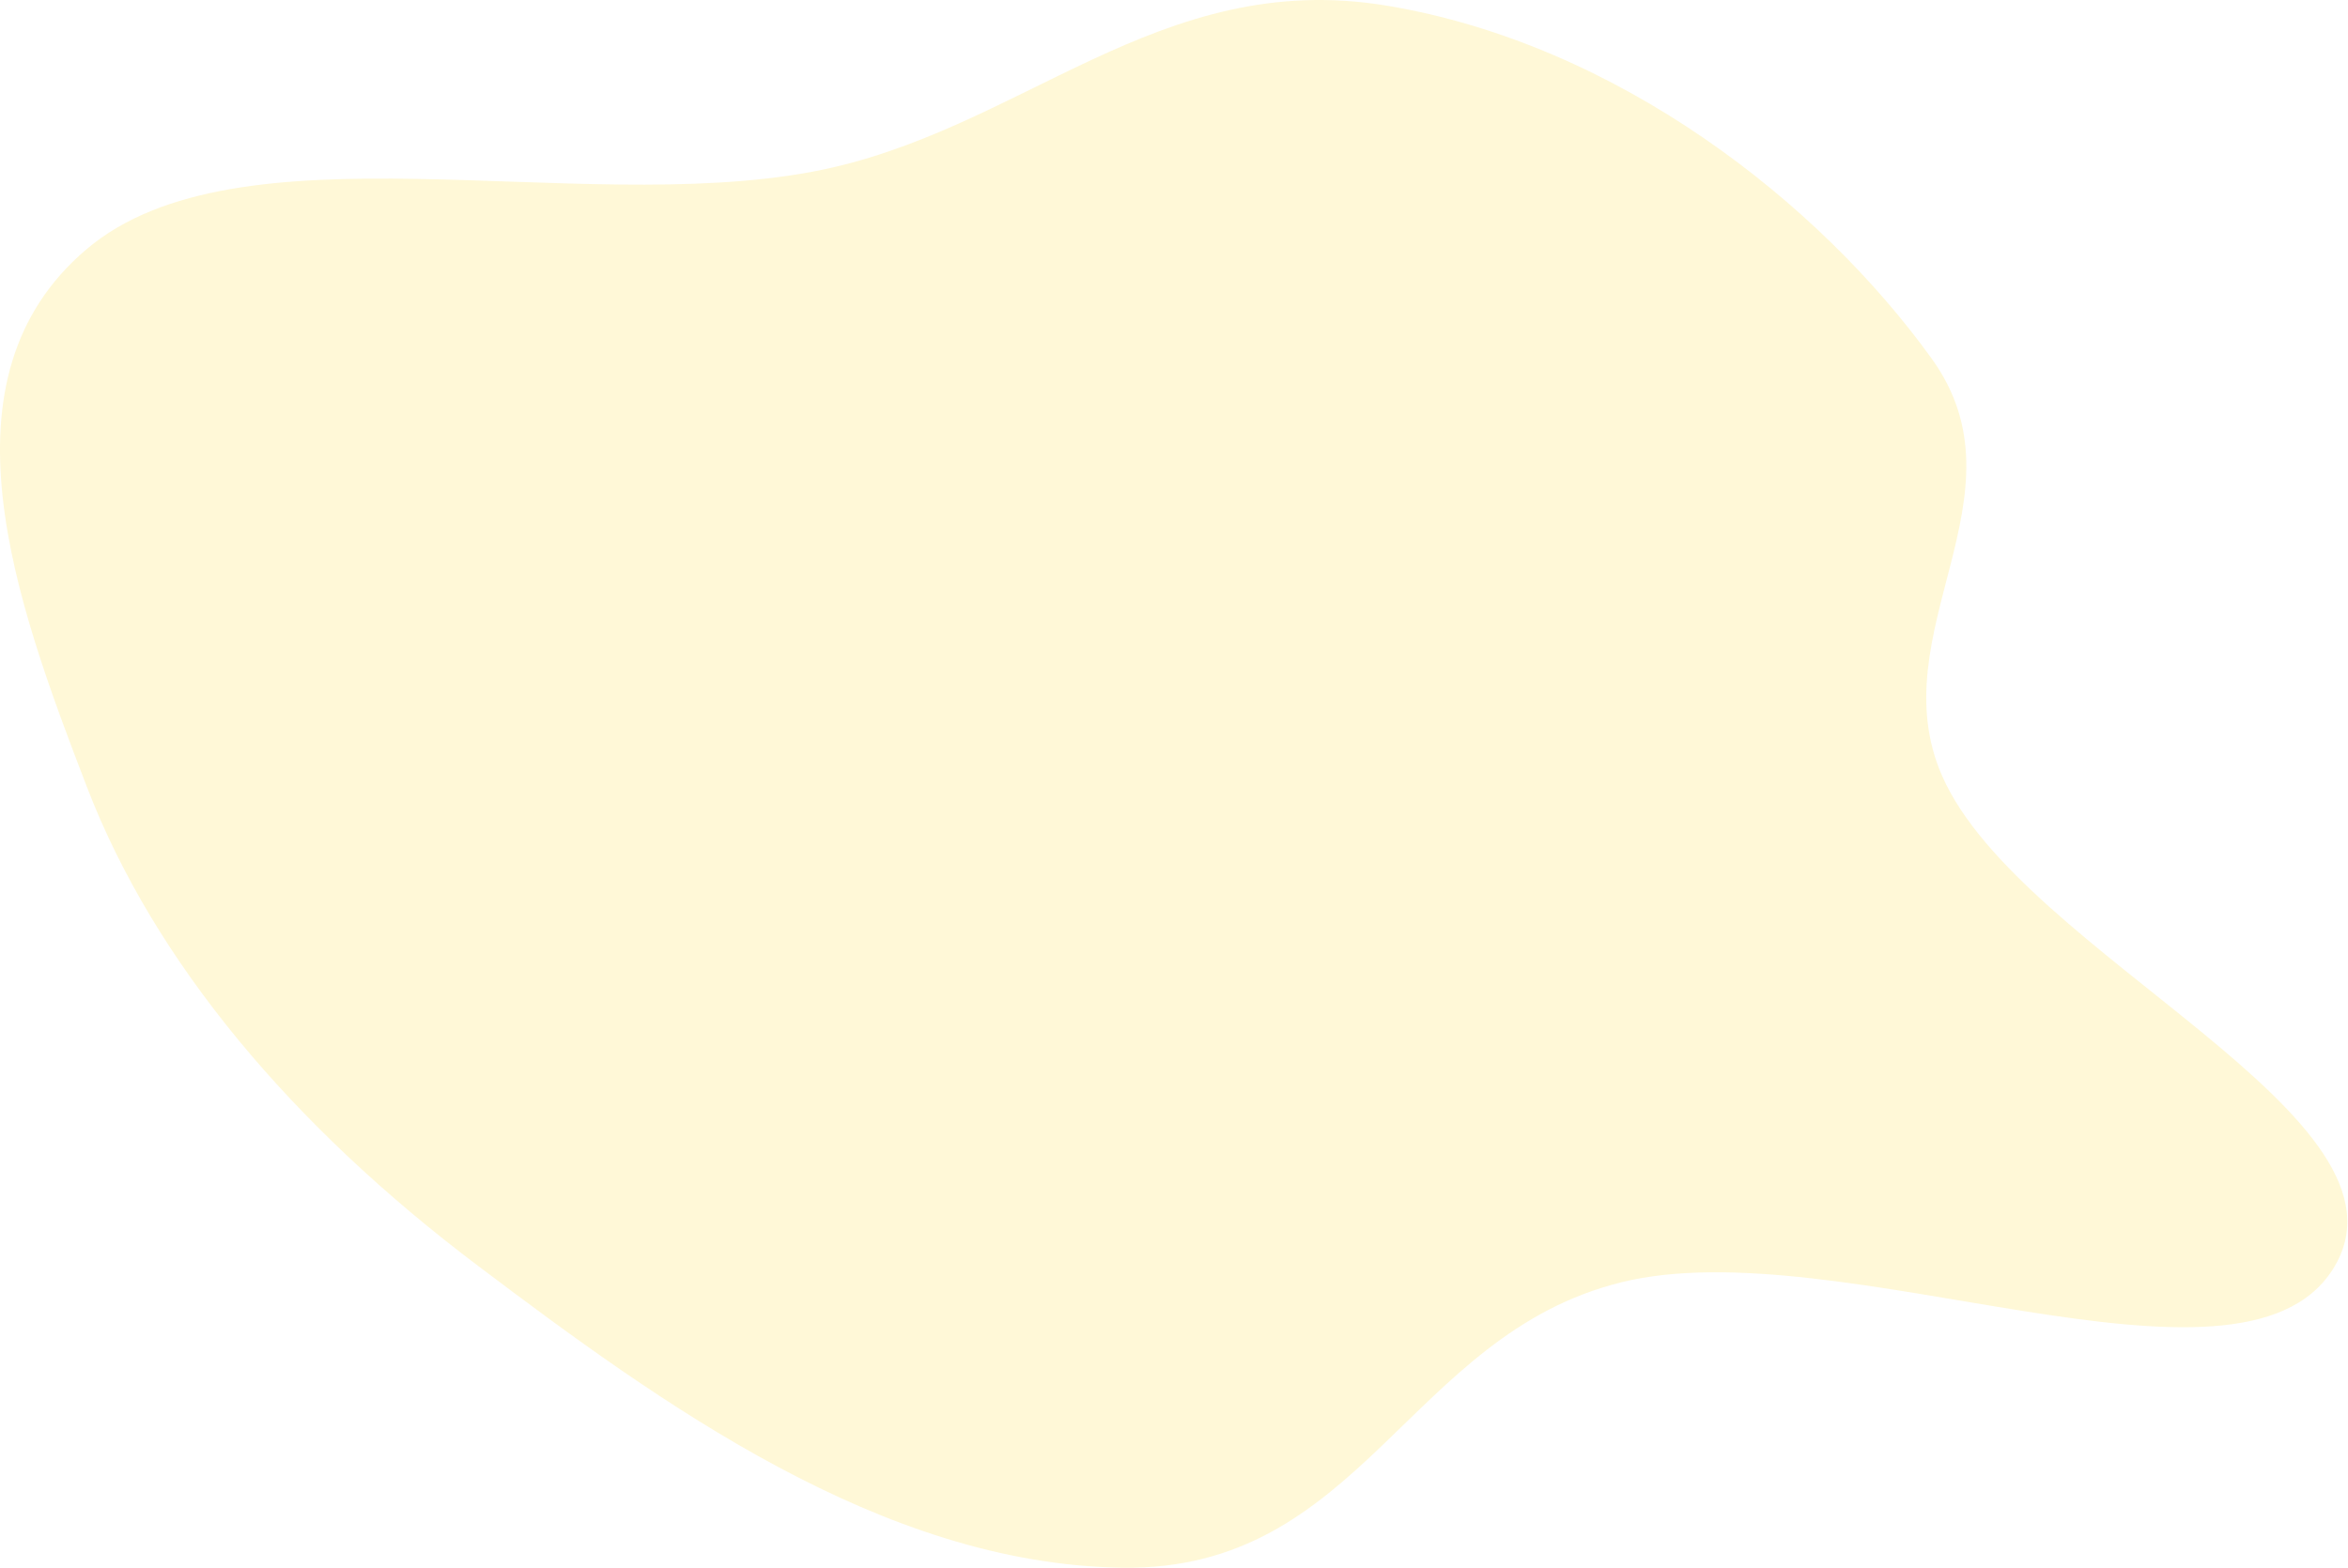 <?xml version="1.0" encoding="UTF-8"?> <svg xmlns="http://www.w3.org/2000/svg" width="1361" height="909" viewBox="0 0 1361 909" fill="none"> <path fill-rule="evenodd" clip-rule="evenodd" d="M804.084 3.32C937.854 25.669 1054.58 117.534 1119.7 207.946C1177.17 287.745 1089.12 366.721 1125.81 450.049C1171.47 553.738 1407.68 648.4 1352.21 735.951C1297.8 821.81 1066.46 712.259 939.901 743.463C816.373 773.919 789.165 911.002 650.433 908.978C510.952 906.944 382.695 813.619 276.864 733.79C169.52 652.821 89.522 558.018 50.41 456.381C8.805 348.264 -38.25 219.528 50.113 144.545C138.161 69.829 332.751 125.434 470.905 99.556C591.83 76.906 671.037 -18.907 804.084 3.32Z" fill="#FECE01" fill-opacity="0.16"></path> </svg> 